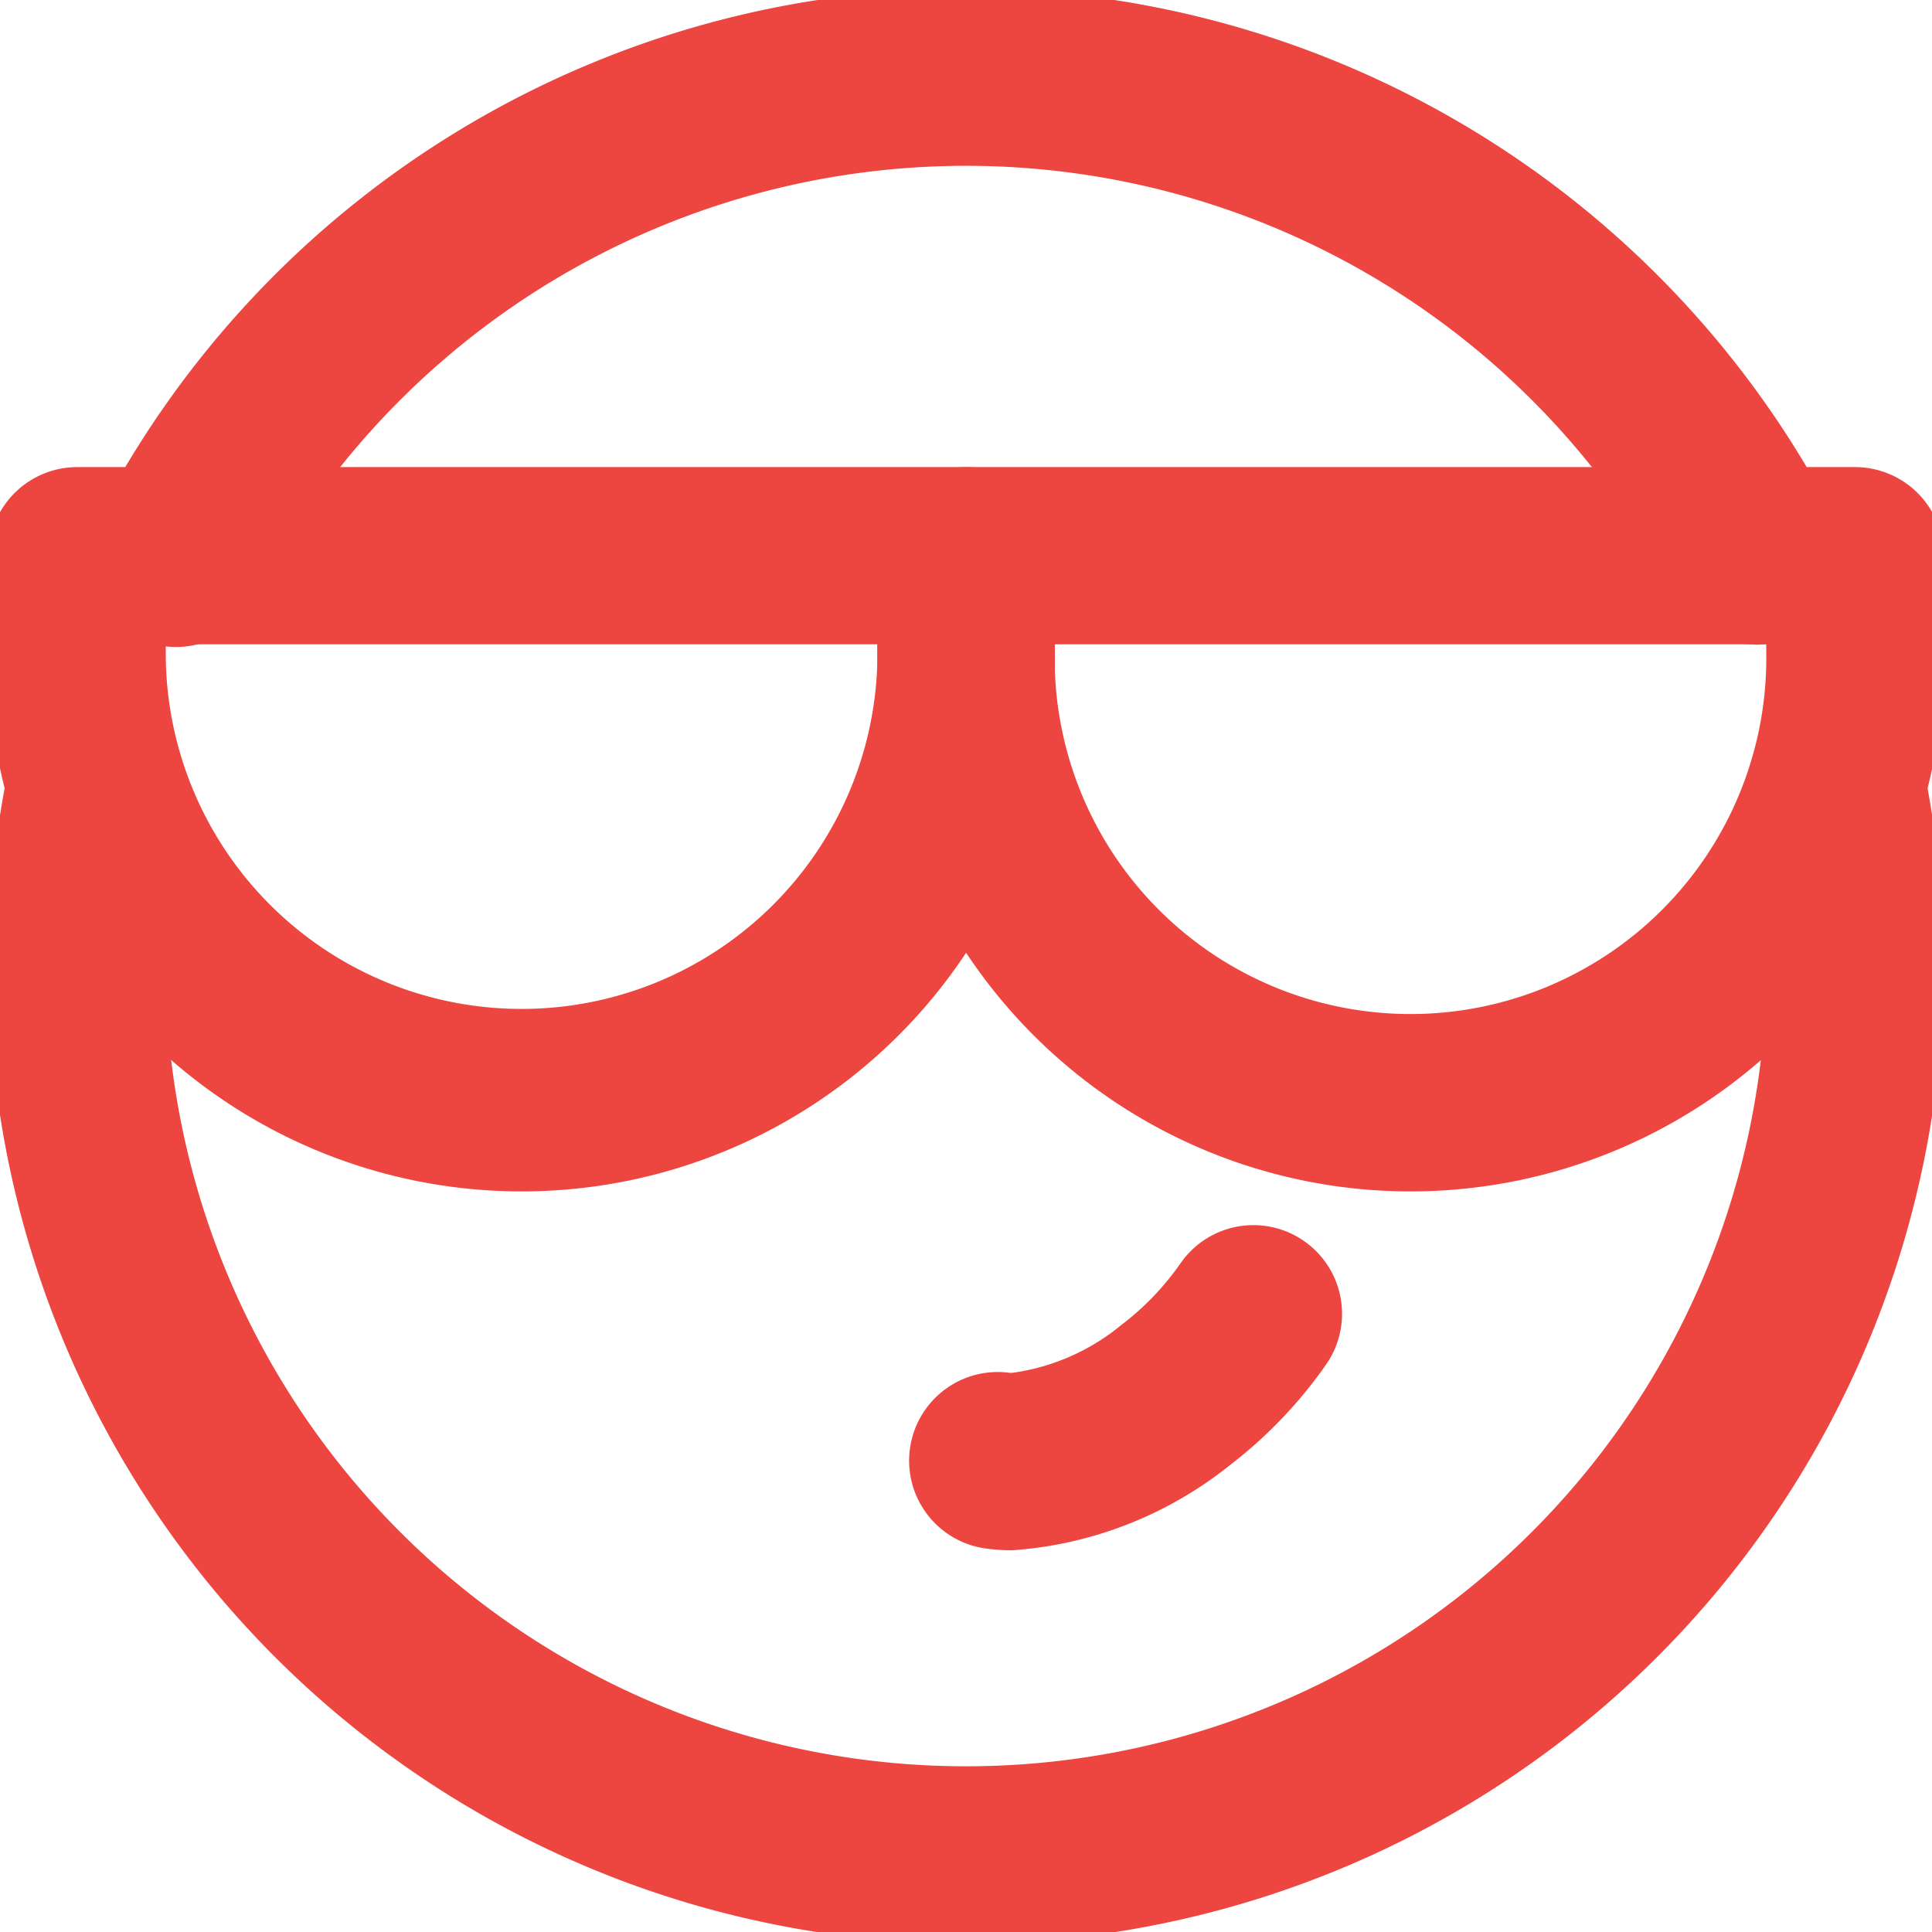 <svg xmlns="http://www.w3.org/2000/svg" xmlns:xlink="http://www.w3.org/1999/xlink" width="26" height="26" viewBox="0 0 26 26">
  <defs>
    <clipPath id="clip-path">
      <rect id="Rectangle_18423" data-name="Rectangle 18423" width="26" height="26" transform="translate(-0.1 -0.1)" fill="#ed4540"/>
    </clipPath>
  </defs>
  <g id="Groupe_48410" data-name="Groupe 48410" transform="translate(0.1 0.1)" clip-path="url(#clip-path)">
    <path id="Tracé_509301" data-name="Tracé 509301" d="M7.847,12.872a2.359,2.359,0,0,1-.32-.021.92.92,0,0,1,.249-1.823,2.954,2.954,0,0,0,1.708-.7,3.96,3.96,0,0,0,.848-.883.92.92,0,0,1,1.521,1.037A5.849,5.849,0,0,1,10.6,11.79,5.013,5.013,0,0,1,7.847,12.872Z" transform="translate(5.675 7.618)" fill="#ed4540"/>
    <path id="Tracé_509301_-_Contour" data-name="Tracé 509301 - Contour" d="M7.87,13.168a2.645,2.645,0,0,1-.357-.024,1.193,1.193,0,0,1,.16-2.375,1.206,1.206,0,0,1,.163.011l.035,0a2.936,2.936,0,0,0,1.47-.647,3.68,3.68,0,0,0,.788-.82A1.193,1.193,0,0,1,12.1,10.658a6.13,6.13,0,0,1-1.31,1.371A5.272,5.272,0,0,1,7.87,13.168Zm-.2-1.853A.648.648,0,0,0,7.587,12.6a2.1,2.1,0,0,0,.283.019A4.788,4.788,0,0,0,10.46,11.6a5.57,5.57,0,0,0,1.19-1.245.648.648,0,1,0-1.07-.729,4.24,4.24,0,0,1-.907.946,3.429,3.429,0,0,1-1.8.759.807.807,0,0,1-.109-.007A.658.658,0,0,0,7.674,11.314Z" transform="translate(5.653 7.595)" fill="#ed4540"/>
    <path id="Tracé_509302" data-name="Tracé 509302" d="M12.883,21.414A12.894,12.894,0,0,1,.267,5.912a.92.92,0,0,1,1.8.372A11.044,11.044,0,1,0,23.926,8.531,11.123,11.123,0,0,0,23.7,6.285a.92.92,0,0,1,1.8-.372,12.894,12.894,0,0,1-12.617,15.5Z" transform="translate(0.017 4.369)" fill="#ed4540"/>
    <path id="Tracé_509302_-_Contour" data-name="Tracé 509302 - Contour" d="M12.906,21.71A13.167,13.167,0,0,1,.022,5.88a1.192,1.192,0,0,1,1.41-.927,1.193,1.193,0,0,1,.927,1.41A10.771,10.771,0,1,0,23.676,8.554a10.849,10.849,0,0,0-.223-2.191,1.193,1.193,0,0,1,.927-1.41,1.192,1.192,0,0,1,1.41.927A13.166,13.166,0,0,1,12.906,21.71ZM1.189,5.474a.649.649,0,0,0-.633.517,12.611,12.611,0,1,0,24.96,2.564,12.693,12.693,0,0,0-.261-2.564.647.647,0,1,0-1.268.262,11.316,11.316,0,1,1-22.4,2.3,11.4,11.4,0,0,1,.234-2.3.647.647,0,0,0-.5-.765A.654.654,0,0,0,1.189,5.474Z" transform="translate(-0.005 4.346)" fill="#ed4540"/>
    <path id="Tracé_509303" data-name="Tracé 509303" d="M1.652,8.282A.921.921,0,0,1,.836,6.936a12.888,12.888,0,0,1,22.863,0,.92.92,0,0,1-1.632.851,11.047,11.047,0,0,0-19.6,0A.92.92,0,0,1,1.652,8.282Z" transform="translate(0.633 0.017)" fill="#ed4540"/>
    <path id="Tracé_509303_-_Contour" data-name="Tracé 509303 - Contour" d="M22.907,8.578a1.19,1.19,0,0,1-1.059-.642,10.775,10.775,0,0,0-19.115,0,1.193,1.193,0,1,1-2.116-1.1,13.16,13.16,0,0,1,23.346,0,1.193,1.193,0,0,1-1.057,1.745ZM12.291,1.59A11.29,11.29,0,0,1,22.332,7.684a.648.648,0,0,0,1.148-.6,12.615,12.615,0,0,0-22.379,0,.647.647,0,1,0,1.148.6A11.29,11.29,0,0,1,12.291,1.59Z" transform="translate(0.61 -0.005)" fill="#ed4540"/>
    <path id="Tracé_509304" data-name="Tracé 509304" d="M.92,3.5H12.883a.92.92,0,0,1,.92.92V5.8A6.9,6.9,0,0,1,0,5.8V4.42A.92.92,0,0,1,.92,3.5ZM11.963,5.34H1.84V5.8a5.061,5.061,0,1,0,10.122,0Z" transform="translate(0.017 2.959)" fill="#ed4540"/>
    <path id="Tracé_509304_-_Contour" data-name="Tracé 509304 - Contour" d="M.943,3.25H12.906A1.194,1.194,0,0,1,14.1,4.443v1.38a7.174,7.174,0,0,1-14.349,0V4.443A1.194,1.194,0,0,1,.943,3.25Zm5.981,9.2a6.636,6.636,0,0,0,6.629-6.629V4.443a.648.648,0,0,0-.647-.648H.943A.648.648,0,0,0,.3,4.443v1.38A6.636,6.636,0,0,0,6.924,12.452ZM1.59,5.09H12.258v.733a5.334,5.334,0,0,1-10.668,0Zm10.122.545H2.136v.187a4.789,4.789,0,0,0,9.577,0Z" transform="translate(-0.005 2.936)" fill="#ed4540"/>
    <path id="Tracé_509305" data-name="Tracé 509305" d="M7.42,3.5H19.383a.92.92,0,0,1,.92.92V5.8a6.9,6.9,0,0,1-13.8,0V4.42A.92.92,0,0,1,7.42,3.5ZM18.463,5.34H8.34V5.8a5.061,5.061,0,1,0,10.122,0Z" transform="translate(5.48 2.959)" fill="#ed4540"/>
    <path id="Tracé_509305_-_Contour" data-name="Tracé 509305 - Contour" d="M7.443,3.25H19.406A1.194,1.194,0,0,1,20.6,4.443v1.38a7.174,7.174,0,1,1-14.349,0V4.443A1.194,1.194,0,0,1,7.443,3.25Zm5.981,9.2a6.636,6.636,0,0,0,6.629-6.629V4.443a.648.648,0,0,0-.647-.648H7.443a.648.648,0,0,0-.647.648v1.38A6.636,6.636,0,0,0,13.424,12.452ZM8.09,5.09H18.758v.733a5.334,5.334,0,0,1-10.668,0Zm10.122.545H8.636v.187a4.788,4.788,0,0,0,9.577,0Z" transform="translate(5.457 2.936)" fill="#ed4540"/>
  </g>
</svg>
